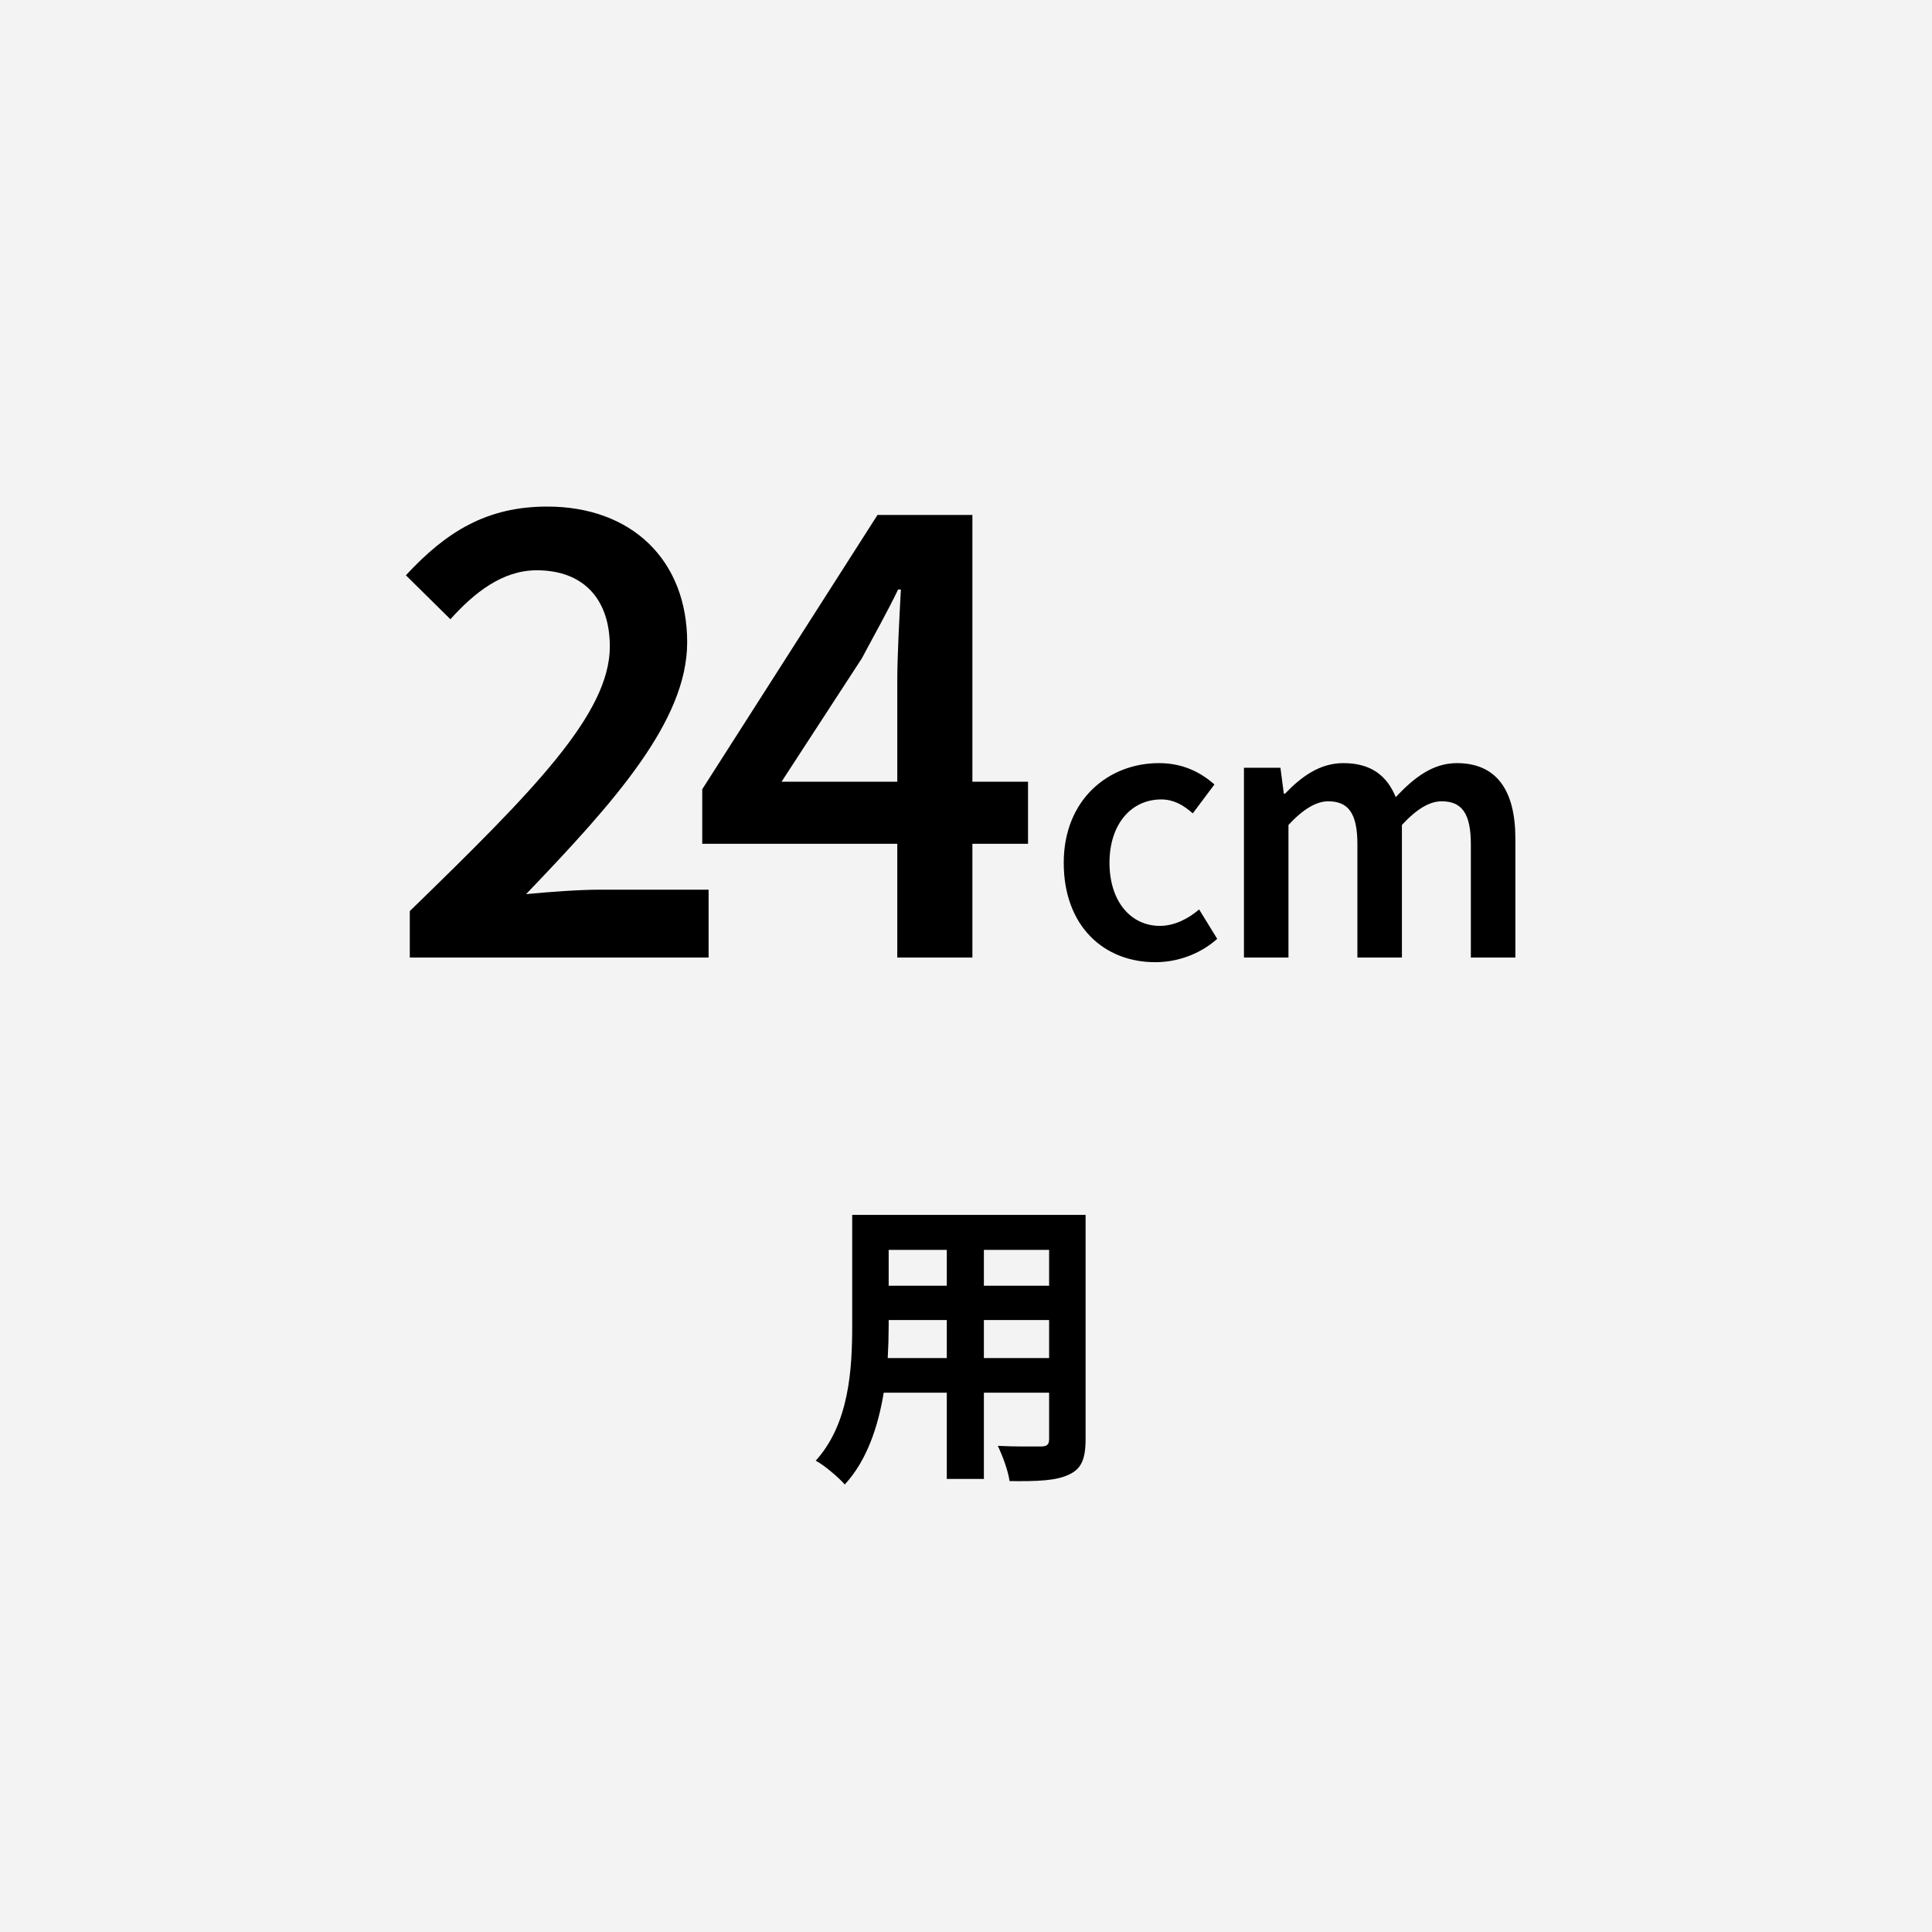 <?xml version="1.0" encoding="UTF-8"?><svg id="ol後_書き出し用_" xmlns="http://www.w3.org/2000/svg" viewBox="0 0 512 512"><defs><style>.cls-1{fill:#000;}.cls-1,.cls-2{stroke-width:0px;}.cls-2{fill:#f3f3f3;}</style></defs><rect class="cls-2" width="512" height="512"/><path class="cls-1" d="M108.598,241.45c32.515-31.63,53.012-52.2,53.012-70.117,0-12.35-6.783-20.202-19.391-20.202-9.069,0-16.589,5.973-22.856,12.977l-11.797-11.649c10.691-11.575,21.456-18.212,37.455-18.212,22.414,0,37.086,14.23,37.086,35.981,0,20.865-19.317,42.321-42.69,66.726,6.193-.59,13.935-1.18,19.686-1.18h28.681v17.99h-79.187v-12.313Z"/><path class="cls-1" d="M237.786,180.623c0-6.82.59-17.585.959-24.404h-.737c-2.949,6.119-6.267,11.944-9.585,18.211l-21.308,32.736h65.325v16.442h-86.338v-14.452l46.45-72.697h25.142v117.305h-19.907v-73.141Z"/><path class="cls-1" d="M281.901,228.654c0-16.753,11.838-26.419,25.232-26.419,6.39,0,11.06,2.457,14.705,5.652l-5.734,7.66c-2.663-2.335-5.202-3.687-8.356-3.687-8.11,0-13.722,6.717-13.722,16.793,0,10.077,5.53,16.712,13.354,16.712,3.932,0,7.537-1.925,10.404-4.342l4.792,7.783c-4.71,4.178-10.691,6.185-16.425,6.185-13.722,0-24.249-9.666-24.249-26.338Z"/><path class="cls-1" d="M329.66,203.464h9.667l.901,6.861h.328c4.26-4.444,9.134-8.09,15.442-8.09,7.373,0,11.571,3.358,13.886,9.011,4.813-5.12,9.79-9.011,16.18-9.011,10.609,0,15.524,7.291,15.524,19.988v31.54h-11.797v-30.024c0-8.273-2.458-11.387-7.741-11.387-3.195,0-6.636,2.048-10.527,6.267v35.145h-11.797v-30.024c0-8.273-2.458-11.387-7.742-11.387-3.113,0-6.636,2.048-10.527,6.267v35.145h-11.797v-50.3Z"/><path class="cls-1" d="M287.693,381.444c0,5.243-1.147,7.864-4.424,9.339-3.359,1.639-8.356,1.803-15.729,1.721-.328-2.621-1.884-6.8-3.113-9.339,4.588.245,9.995.163,11.47.163,1.557,0,2.13-.491,2.13-1.966v-12.289h-17.286v22.857h-9.831v-22.857h-16.713c-1.475,8.931-4.424,17.941-10.322,24.332-1.557-1.803-5.489-5.161-7.701-6.309,8.93-9.831,9.667-24.413,9.667-35.883v-29.247h61.853v59.478ZM250.909,359.898v-10.077h-15.402v1.475c0,2.622-.082,5.571-.246,8.603h15.648ZM235.507,331.225v9.503h15.402v-9.503h-15.402ZM278.026,331.225h-17.286v9.503h17.286v-9.503ZM278.026,359.898v-10.077h-17.286v10.077h17.286Z"/></svg>